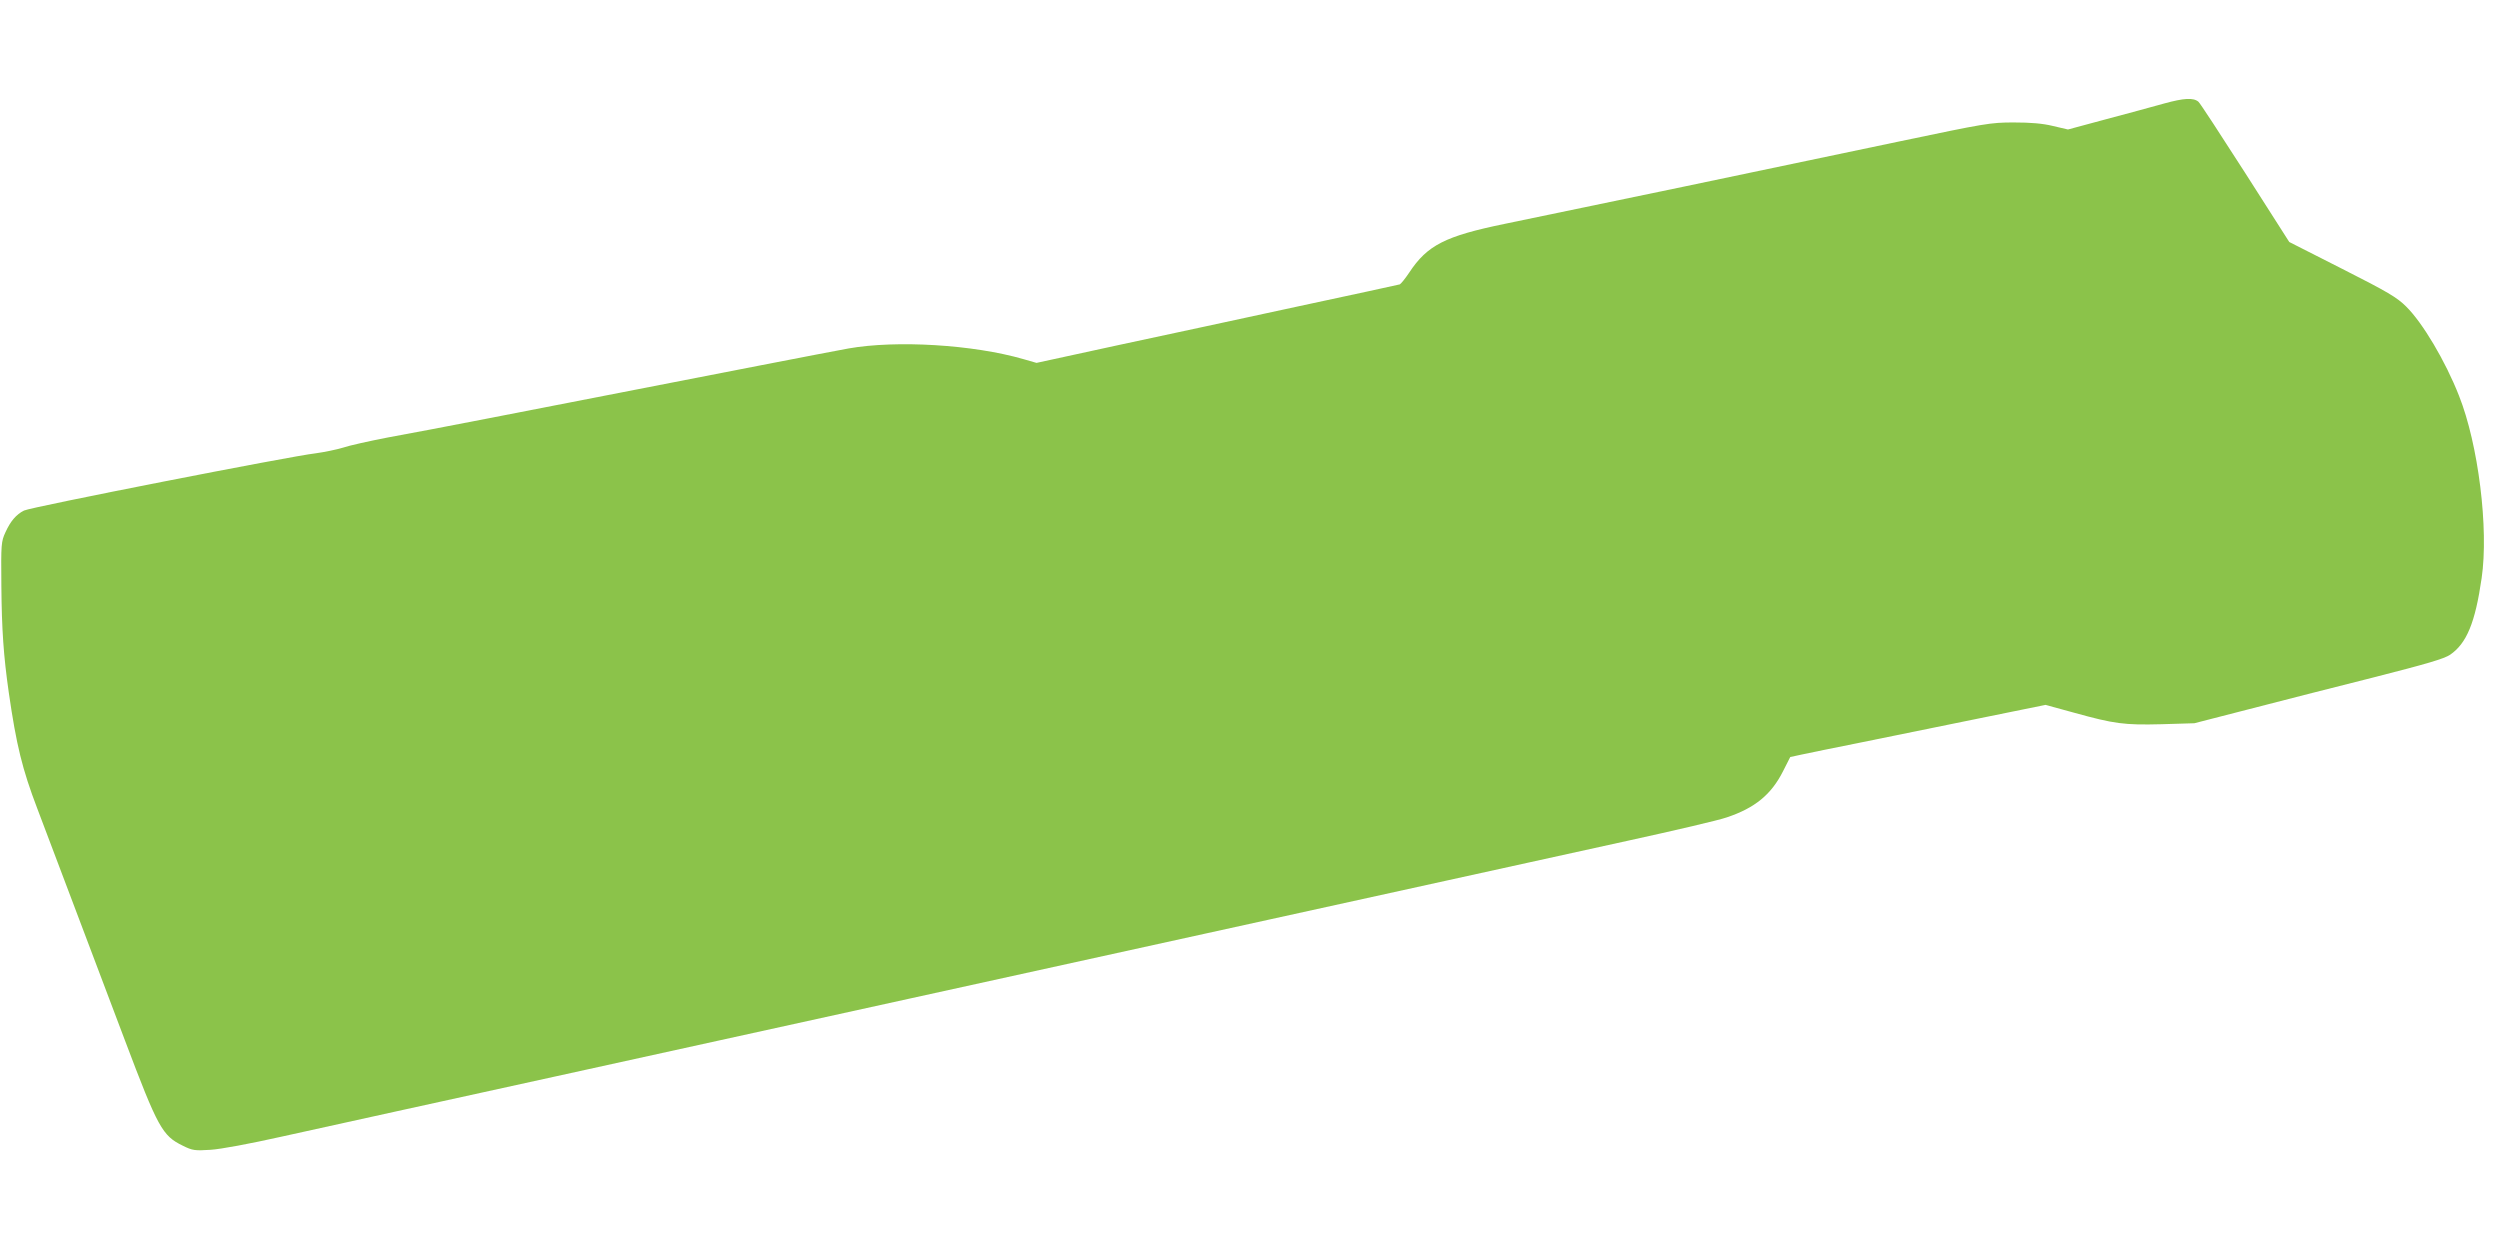 <?xml version="1.0" standalone="no"?>
<!DOCTYPE svg PUBLIC "-//W3C//DTD SVG 20010904//EN"
 "http://www.w3.org/TR/2001/REC-SVG-20010904/DTD/svg10.dtd">
<svg version="1.0" xmlns="http://www.w3.org/2000/svg"
 width="1280pt" height="640pt" viewBox="0 0 1280 640"
 preserveAspectRatio="xMidYMid meet">
<g transform="translate(0,640) scale(0.1,-0.1)"
fill="#8bc34a" stroke="none">
<path d="M11080 5870 c-58 -16 -192 -53 -299 -81 l-193 -52 -77 18 c-53 13
-114 18 -201 18 -119 0 -146 -5 -580 -96 -568 -120 -1732 -363 -2025 -423
-306 -63 -397 -109 -490 -250 -20 -30 -42 -57 -48 -60 -7 -2 -241 -53 -522
-113 -280 -61 -696 -150 -924 -199 l-414 -90 -66 19 c-259 75 -652 98 -896 55
-44 -8 -243 -46 -443 -85 -404 -79 -908 -177 -1412 -275 -184 -36 -411 -79
-505 -96 -93 -18 -197 -41 -229 -52 -33 -10 -96 -23 -140 -29 -126 -14 -1462
-276 -1493 -293 -40 -20 -69 -54 -95 -111 -22 -48 -23 -59 -21 -275 2 -225 11
-357 38 -546 39 -270 69 -392 146 -594 28 -74 75 -198 104 -275 29 -77 91
-241 138 -365 47 -124 140 -369 206 -545 170 -450 192 -490 297 -541 50 -25
62 -26 142 -21 51 3 201 31 362 67 151 33 417 92 590 130 173 38 542 119 820
180 617 136 1281 282 1820 400 223 49 632 139 910 200 278 61 687 151 910 200
223 49 632 139 910 200 278 61 700 154 937 206 238 52 465 105 504 119 144 48
228 117 288 236 l37 73 60 13 c32 7 169 35 304 62 135 28 402 82 594 121 l349
71 146 -40 c206 -57 256 -64 448 -59 l168 5 280 72 c154 40 440 113 635 162
275 70 364 96 395 117 84 58 128 163 161 392 37 253 -17 685 -116 934 -70 178
-186 373 -270 456 -47 47 -94 75 -327 193 l-272 138 -226 354 c-125 195 -232
359 -239 364 -26 22 -74 19 -176 -9z"/>
</g>
</svg>
